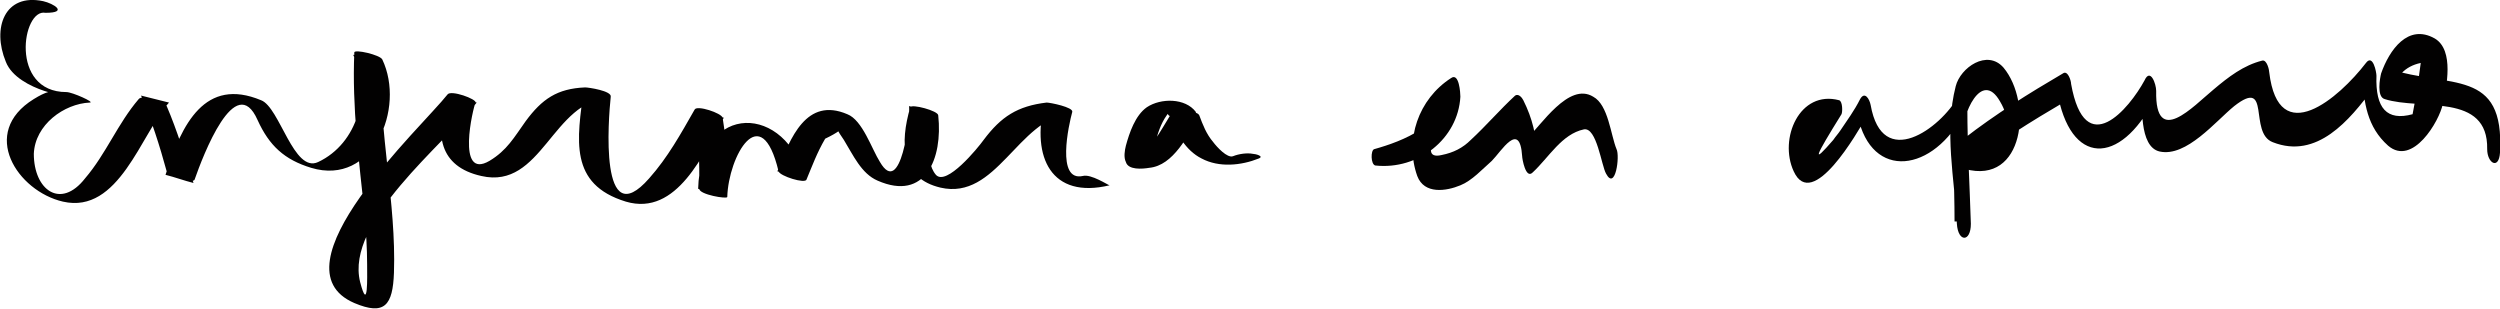 <svg xml:space="preserve" style="enable-background:new 0 0 214.5 26.5;" viewBox="0 0 214.5 26.5" y="0px" x="0px" xmlns:xlink="http://www.w3.org/1999/xlink" xmlns="http://www.w3.org/2000/svg" id="Capa_1" version="1.1">
<style type="text/css">
	.st0{fill:#020101;}
</style>
<g>
	<path d="M3.7,0.1C0.4-0.6-0.7,2.4,0.5,5.3C1,6.6,2.6,7.4,3.8,7.8c0.9,0.3,1.8,0.5,2.8,0.6C4.8,8.2,5,7.2,2.9,8.5
		c-4.7,2.9-1.4,7.9,2.5,8.8c4.8,1.1,6.7-5.8,9.1-8.5c-0.8-0.2-1.6-0.4-2.4-0.6c0.9,2.1,1.6,4.3,2.2,6.5c0.1,0.4,2.3,1.1,2.4,0.7
		c0.7-2,3.5-9.4,5.4-5.1c1,2.2,2.3,3.4,4.6,4.1c5.3,1.6,8.1-5.1,6.1-9.3c-0.2-0.4-2.4-0.9-2.4-0.6c-0.2,4.7,0.4,9.3,0.9,14
		c0.1,1.4,0.2,2.8,0.2,4.2c0,1.1,0.1,4.2-0.6,1.5c-1.3-5.2,7.2-11.8,10-15.4c-0.8-0.2-1.6-0.5-2.4-0.7c-1.3,3.4-0.8,6.2,2.8,7
		c5.2,1.2,6.1-6.5,11-6.7c-0.7-0.3-1.5-0.5-2.2-0.8c-0.6,4.4-1.3,8.2,3.6,9.7c4.4,1.3,6.7-4.2,8.4-7.2c-0.8-0.2-1.6-0.5-2.4-0.7
		c0.3,2.3,0.3,4.5,0.3,6.8c0,0.5,2.4,0.9,2.4,0.7c0.1-3.5,2.9-8.5,4.4-2.2c0.1,0.4,2.3,1.1,2.4,0.7c0.5-1.2,0.9-2.3,1.6-3.5
		c2.1-1,2.3-1.7,0.5-1.9c0.3,0.7,0.6,1.3,1.1,2c0.8,1.3,1.5,2.9,2.9,3.5c4.1,1.8,5.6-1.9,5.2-5.6c0-0.4-2.3-1-2.4-0.7
		c-0.9,3.1-0.8,6.1,2.6,6.9c4.8,1.1,6.6-5.8,11.1-6.4c-0.7-0.3-1.5-0.5-2.2-0.8c-1.1,4.6,0.6,8.2,5.6,7c-0.1,0-1.6-1-2.3-0.8
		c-2.3,0.5-1.2-4.4-0.9-5.5c0.1-0.4-1.9-0.8-2.2-0.8c-2.5,0.3-3.9,1.2-5.4,3.2c-0.5,0.7-3.2,4-4.1,3c-1.1-1.3-0.3-3.8,0.1-5.2
		c-0.8-0.2-1.6-0.5-2.4-0.7c0.1,1.1-0.7,7.9-2.5,4.8c-0.7-1.1-1.5-3.6-2.8-4.1c-3.5-1.5-4.9,2-6,4.9c0.8,0.2,1.6,0.5,2.4,0.7
		c-1.6-6.5-9-6.7-9.2,0.8c0.8,0.2,1.6,0.5,2.4,0.7c0-2.3,0.1-4.5-0.3-6.8c-0.1-0.4-2.2-1.1-2.4-0.7c-1.2,2.1-2.3,4.1-3.9,5.9
		c-4.3,4.9-3.5-5.1-3.3-7c0.1-0.5-1.9-0.8-2.2-0.8c-2.4,0.1-3.7,1-5.1,2.9c-1,1.4-1.6,2.5-3.1,3.4c-2.9,1.7-1.4-4.6-1.2-5
		c0.1-0.3-2.1-1.1-2.4-0.7c-2.2,2.8-15.2,14.8-8,17.9c2.6,1.1,3.3,0.2,3.4-2.6c0.2-6-1.3-12-1.1-18.1c-0.8-0.2-1.6-0.4-2.4-0.6
		c1.6,3.2,0.4,7.6-3,9.2c-2.1,1-3.3-4.7-4.9-5.3c-4.8-2-6.8,2-8.2,6.4c0.8,0.2,1.6,0.5,2.4,0.7c-0.7-2.2-1.4-4.5-2.3-6.6
		c-0.2-0.4-2.1-1-2.4-0.6c-1.8,2.1-2.8,4.7-4.6,6.8c-2.1,2.7-4.4,1-4.4-2.1C3,10.7,5.5,8.9,7.7,8.8c0.5,0-1.5-0.9-2-0.9
		c-4.9,0-3.8-7.2-1.8-6.8C5.9,1.1,4.6,0.3,3.7,0.1L3.7,0.1z" class="st0"></path>
	<path d="M102.6,9.6c-0.9-1.2-3-1.2-4.2-0.4c-1,0.7-1.5,2.2-1.8,3.3c-0.1,0.4-0.2,1,0,1.4c0.2,0.7,1.4,0.6,2,0.5
		c2.1-0.2,3.3-2.8,4.3-4.4c-0.8,0-1.6,0-2.5,0c0.5,1.4,1.3,2.9,2.7,3.6c1.5,0.8,3.4,0.6,4.9,0c0.5-0.2-0.3-0.4-0.5-0.4
		c-0.5-0.1-1.2,0-1.7,0.2s-1.4-0.8-1.7-1.2c-0.6-0.7-0.9-1.5-1.2-2.3c-0.2-0.5-2.2-0.4-2.5,0c-0.8,1.3-1.7,3-3,3.9
		c-0.8,0.6,2.2,0.5,1.7,0C99,13.7,99,13.6,99,13.5c-0.1-0.4,0-0.8,0.1-1.1c0.2-0.9,0.5-1.8,1-2.5c0.2-0.3,0.4-0.6,0.8-0.8
		c0.3-0.2-1.7-0.2-1.2,0.1c0.2,0.1,0.4,0.4,0.5,0.6C100.5,10.4,102.8,9.9,102.6,9.6L102.6,9.6z" class="st0"></path>
	<path d="M118,14.2c3.7,0.4,7.1-2.3,7.3-5.9c0-0.3-0.1-2.1-0.8-1.6c-2.8,1.8-4,5.3-2.9,8.4c0.6,1.6,2.5,1.3,3.7,0.8
		c1-0.4,1.9-1.4,2.7-2.1c0.8-0.8,2.4-3.5,2.6-0.4c0,0.2,0.3,2,0.9,1.4c1.4-1.3,2.5-3.3,4.4-3.7c1.1-0.2,1.5,3.1,1.9,3.8
		c0.8,1.5,1.2-1.5,0.9-2.1c-0.5-1.2-0.7-3.8-2-4.5c-2.1-1.3-4.5,2.5-5.7,3.6c0.3,0.5,0.6,1,0.9,1.4c-0.1-1.7-0.4-3.1-1.2-4.7
		c-0.1-0.2-0.4-0.6-0.7-0.4c-1.3,1.2-2.5,2.6-3.8,3.8c-0.7,0.7-1.5,1.1-2.5,1.3c-2.5,0.6,0.8-3.8,1.2-4.1c-0.3-0.5-0.5-1.1-0.8-1.6
		c-0.1,3.1-3.7,4.5-6.2,5.2C117.6,12.9,117.6,14.1,118,14.2L118,14.2z" class="st0"></path>
	<path d="M157.8,8.6c-3.4-0.9-5.2,3.3-3.9,6.1c1.6,3.5,5.5-3.4,6.2-4.6c-0.3-0.2-0.5-0.5-0.8-0.7c0.9,6,6.2,5.6,9,0.7
		c-0.3-0.3-0.6-0.7-0.8-1c0,3.3,0.2,6.6,0.2,9.9h1.2c-0.1-2.5-0.4-4.9-0.5-7.4c-0.1-1.7,1.6-5.7,3.2-2.9c1.9,3.2-1.8,3.3-3.1,2.9
		c0.1,0.9,0.1,1.8,0.2,2.7c2.7-2.1,5.6-3.9,8.5-5.6c-0.2-0.3-0.5-0.6-0.7-0.9c1.1,6.5,5.4,6.4,8.3,0.8c-0.3-0.3-0.7-0.6-1-0.9
		c0,1.2-0.3,4.9,1.5,5.3c2.3,0.5,4.8-2.6,6.4-3.9c3.2-2.5,1.2,2.3,3.3,3.1c3.8,1.5,6.6-1.9,8.6-4.6c-0.3-0.4-0.6-0.8-0.9-1.1
		c0.1,2.3,0.4,4.4,2.2,6c2.1,1.8,4.4-2.1,4.7-3.6c0.3-1.4,1-4.6-0.7-5.6c-2.3-1.3-3.9,1-4.6,3c-0.1,0.4-0.4,2,0.3,2.2
		c3.1,1,8.9-0.6,8.8,4.3c0,1.2,1,1.8,1.1,0.3c0.4-7.3-4.3-5.5-9.6-7.2c0.1,0.7,0.2,1.5,0.3,2.2c0.3-1.5,1.1-2.4,2.5-2.7
		c-0.2,1.5-0.4,2.9-0.7,4.4c-2.2,0.6-3.2-0.5-3.1-3.3c0-0.3-0.3-1.9-0.9-1.1c-2.3,3-7.5,7.5-8.3,0.8c0-0.2-0.2-1.1-0.6-1
		c-1.6,0.4-2.9,1.4-4.2,2.5c-1.7,1.4-5,5-4.9,0.1c0-0.6-0.5-2-1-0.9c-1.3,2.4-5.1,7-6.3,0.3c0-0.3-0.3-1.2-0.7-0.9
		c-2.9,1.7-5.8,3.5-8.5,5.6c-0.5,0.4-0.7,2.4,0.1,2.6c5.1,1.4,5.8-5.7,3.3-8.7c-1.4-1.6-3.7,0-4.1,1.6c-1,3.9-0.1,7.9,0.1,11.8
		c0.1,1.6,1.2,1.6,1.2,0c-0.1-3.3-0.3-6.6-0.3-9.9c0-0.2-0.4-1.8-0.8-1c-1.5,2.7-6.5,6.4-7.5,0.7c-0.1-0.5-0.5-1.2-0.9-0.5
		c-0.5,1-1.1,1.8-1.7,2.7c-0.2,0.3-0.4,0.5-0.6,0.8c-1.9,2.2-1.6,1.5,0.7-2.2C158.1,9.6,158.1,8.7,157.8,8.6L157.8,8.6z" class="st0"></path>
</g>
</svg>
